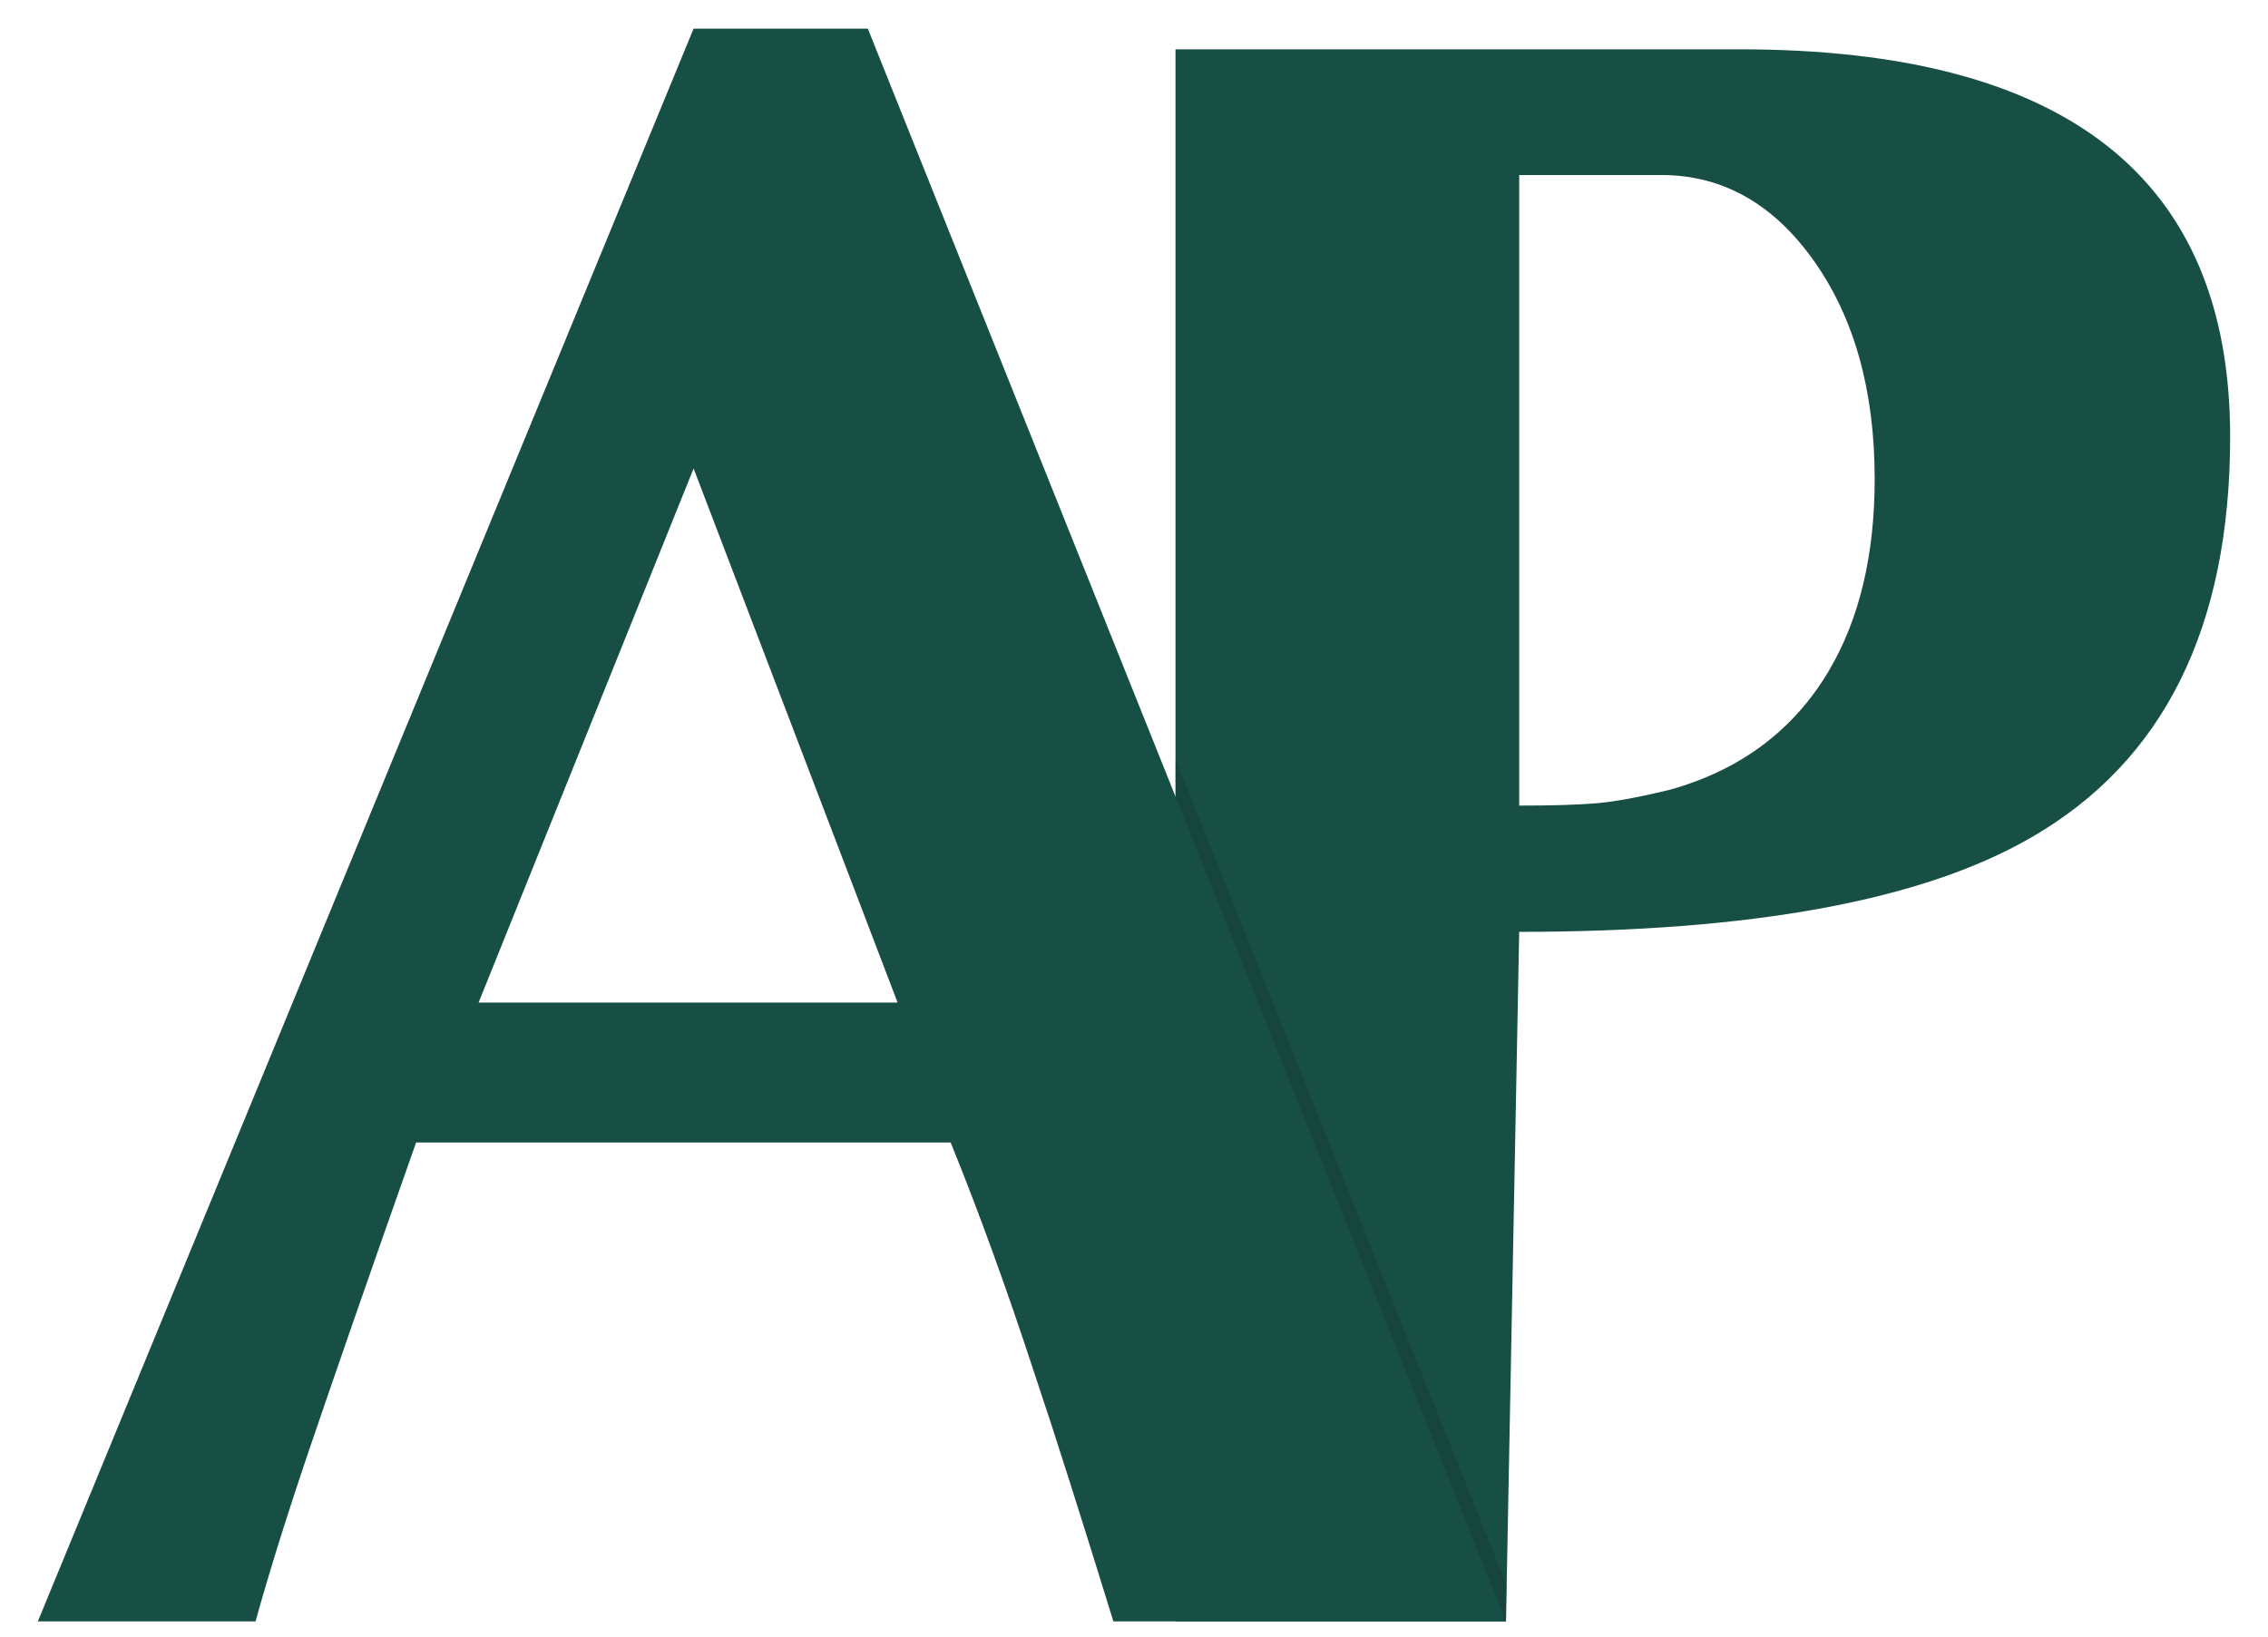 <?xml version="1.0" encoding="UTF-8"?>
<svg id="Layer_1" data-name="Layer 1" xmlns="http://www.w3.org/2000/svg" version="1.1" viewBox="0 0 1000 721.84">
  <defs>
    <style>
      .cls-1 {
        fill: #10312b;
        opacity: .33;
      }

      .cls-1, .cls-2 {
        stroke-width: 0px;
      }

      .cls-2 {
        fill: #184f44;
      }
    </style>
  </defs>
  <path class="cls-2" d="M664.01,715.11h-145.71V21.75h248.7c144.21,0,216.31,56.97,216.31,170.8,0,84.28-29.31,143.26-87.94,176.95-47.87,27.66-123.05,41.49-225.41,41.49l-.12-.12-5.83,304.25ZM669.84,77.3v278.01c14.78,0,26.24-.35,34.4-1.06,8.04-.71,18.91-2.72,32.39-6.03,30.97-8.75,54.25-26.24,69.74-52.36,13.48-22.81,20.21-51.06,20.21-84.63,0-38.89-8.98-71.04-26.83-96.22-17.85-25.18-40.31-37.82-67.26-37.82h-62.65v.12Z"/>
  <path class="cls-2" d="M657.98,786.21"/>
  <polygon class="cls-1" points="664.26 699.09 664.04 715.11 518.3 360.66 518.3 334.88 664.26 699.09"/>
  <path class="cls-2" d="M664.67,715.11s-177.77,0-173.76,0c-14.78-47.87-26.24-83.92-34.4-108.15-12.77-39.12-25.3-73.4-37.35-103.07h-235.69c-21.63,61.23-37.23,106.38-47.04,135.22-9.81,28.96-17.73,54.25-23.76,76H16.69L305.81,12.64h76.83l281.37,702.47M211.02,442.19h184.75l-89.95-235.57s-94.8,235.57-94.8,235.57Z"/>
</svg>